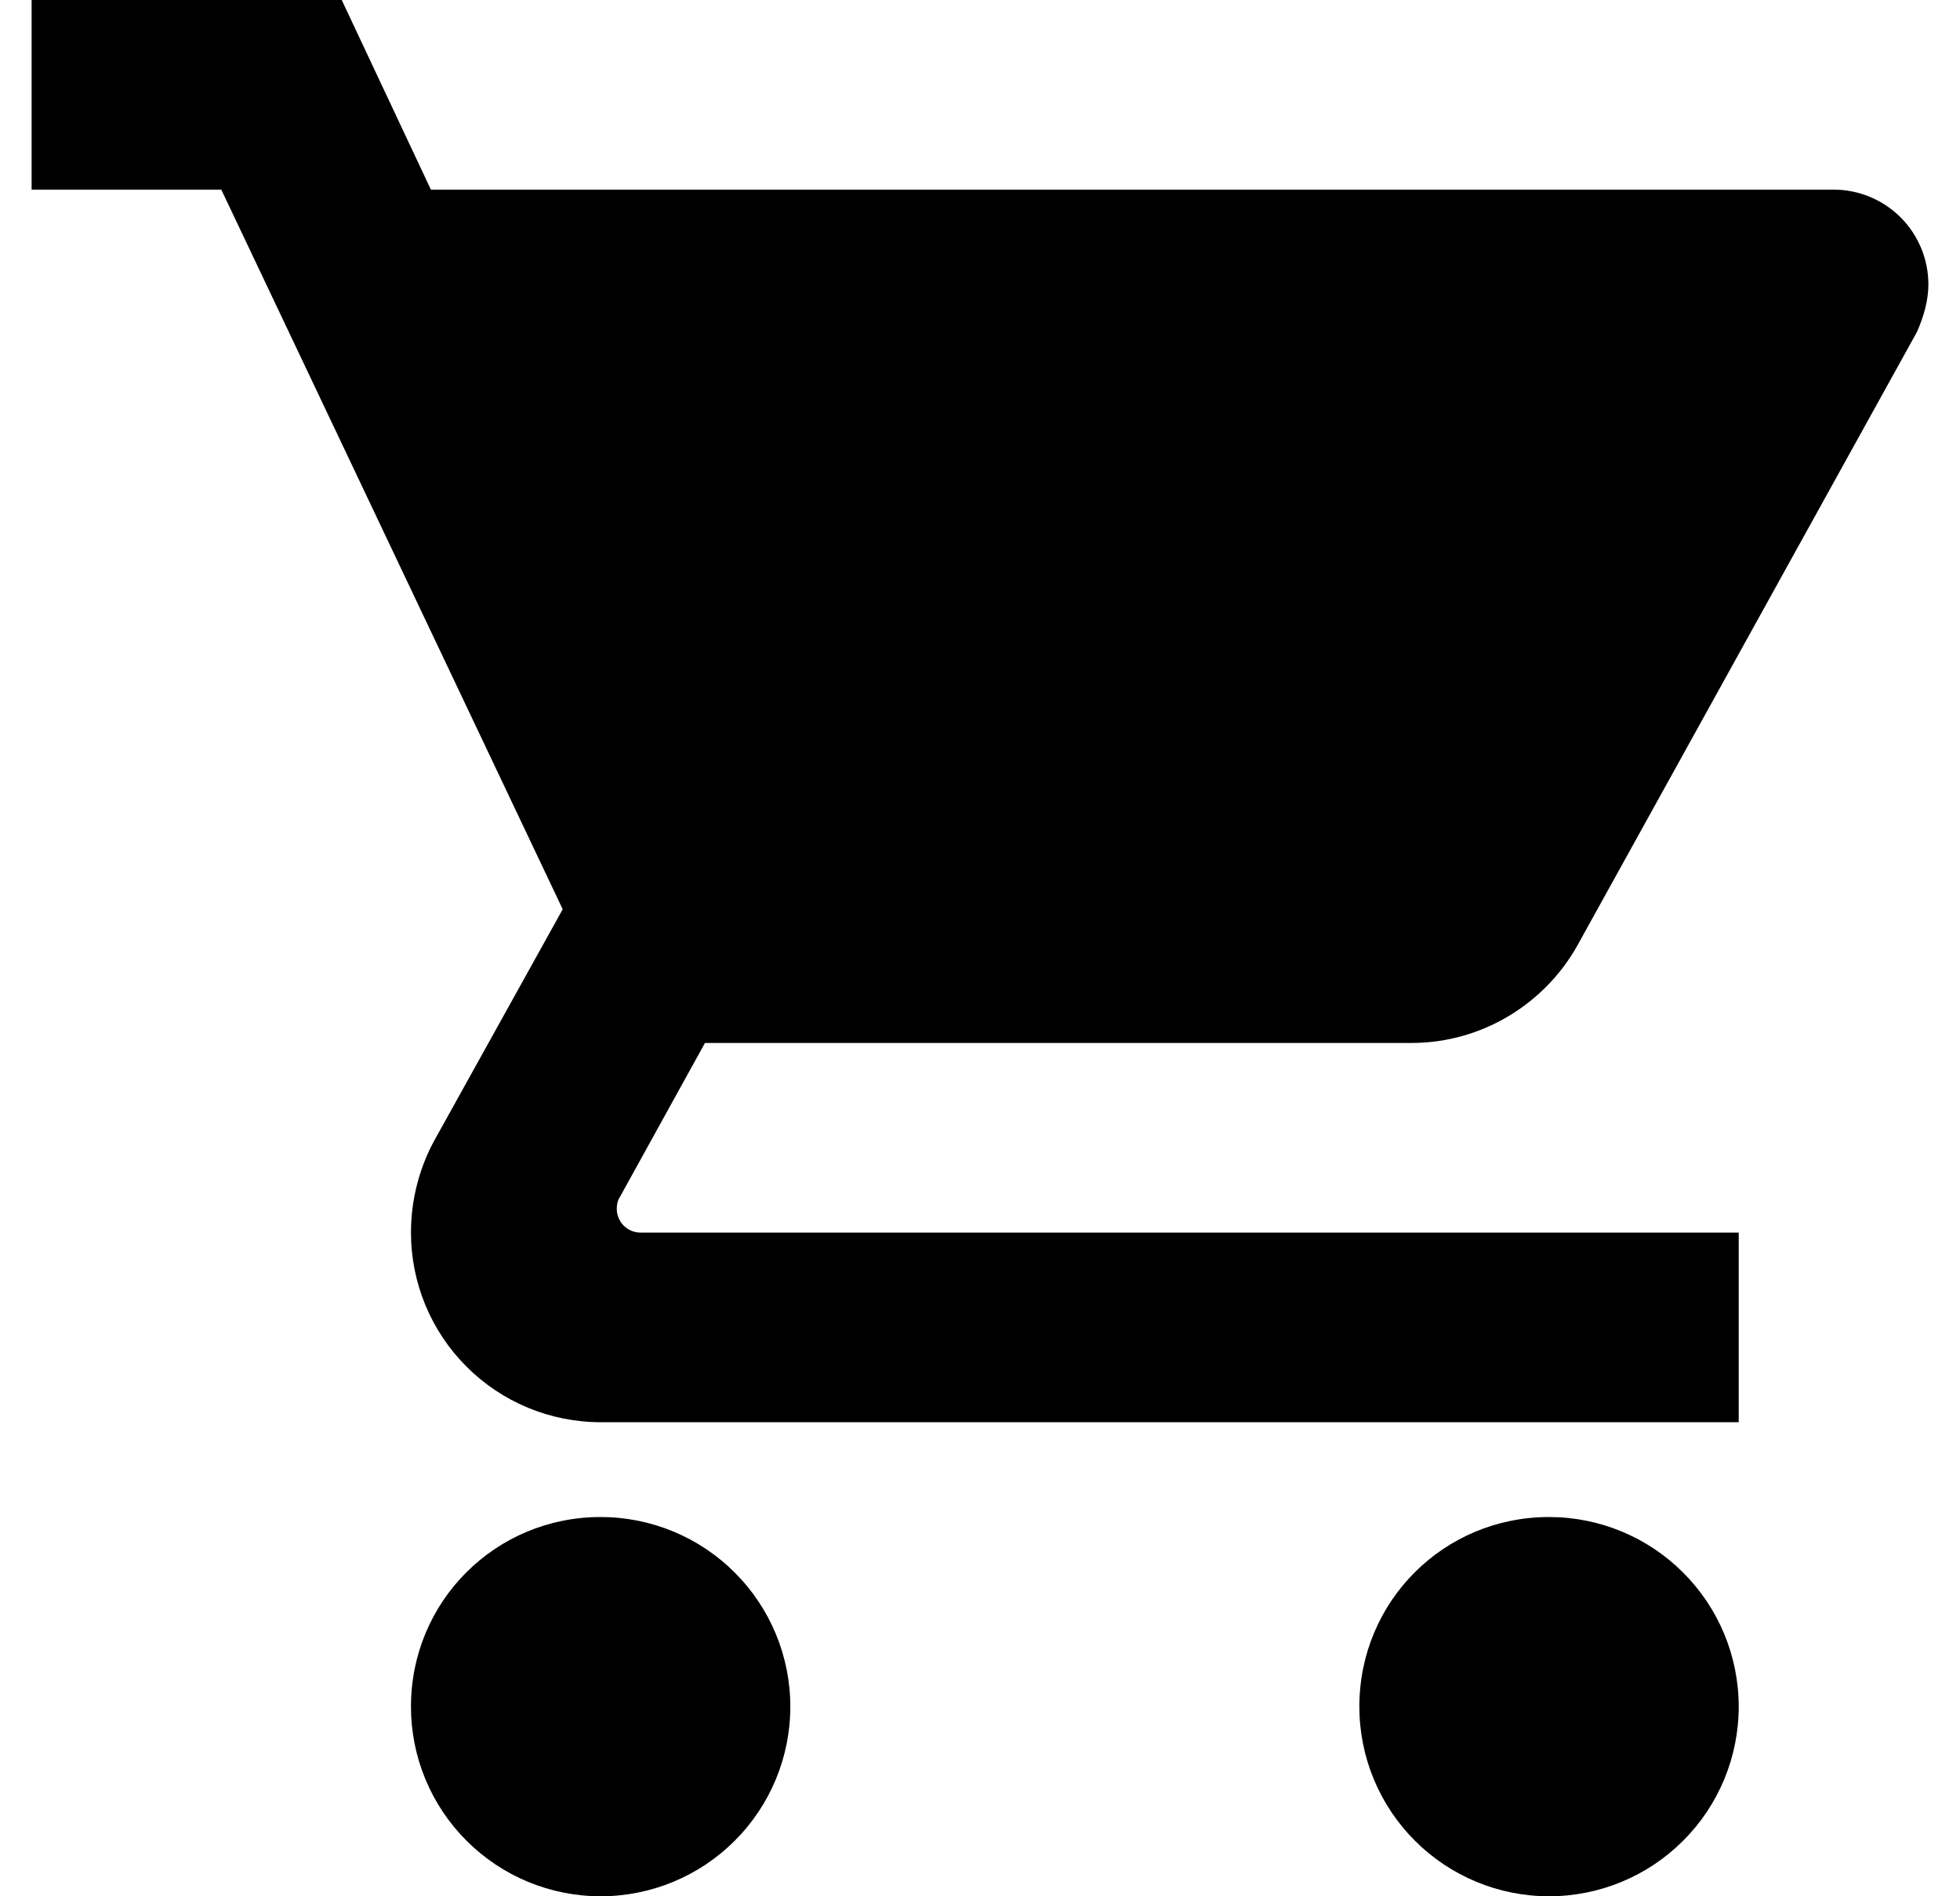 <svg width="31" height="30" viewBox="0 0 31 30" fill="none" xmlns="http://www.w3.org/2000/svg">
<path d="M24.5 24C22.835 24 21.5 25.335 21.5 27C21.5 27.796 21.816 28.559 22.379 29.121C22.941 29.684 23.704 30 24.5 30C25.296 30 26.059 29.684 26.621 29.121C27.184 28.559 27.5 27.796 27.5 27C27.5 26.204 27.184 25.441 26.621 24.879C26.059 24.316 25.296 24 24.5 24ZM0.5 0V3H3.5L8.9 14.385L6.86 18.06C6.635 18.48 6.5 18.975 6.5 19.5C6.5 20.296 6.816 21.059 7.379 21.621C7.941 22.184 8.704 22.5 9.5 22.5H27.5V19.5H10.13C10.03 19.5 9.935 19.46 9.865 19.39C9.795 19.32 9.755 19.224 9.755 19.125C9.755 19.05 9.77 18.99 9.8 18.945L11.15 16.5H22.325C23.45 16.5 24.44 15.87 24.95 14.955L30.32 5.25C30.425 5.01 30.5 4.755 30.5 4.5C30.5 4.102 30.342 3.721 30.061 3.439C29.779 3.158 29.398 3 29 3H6.815L5.405 0M9.5 24C7.835 24 6.5 25.335 6.5 27C6.5 27.796 6.816 28.559 7.379 29.121C7.941 29.684 8.704 30 9.5 30C10.296 30 11.059 29.684 11.621 29.121C12.184 28.559 12.5 27.796 12.5 27C12.5 26.204 12.184 25.441 11.621 24.879C11.059 24.316 10.296 24 9.5 24Z" fill="black"/>
</svg>
